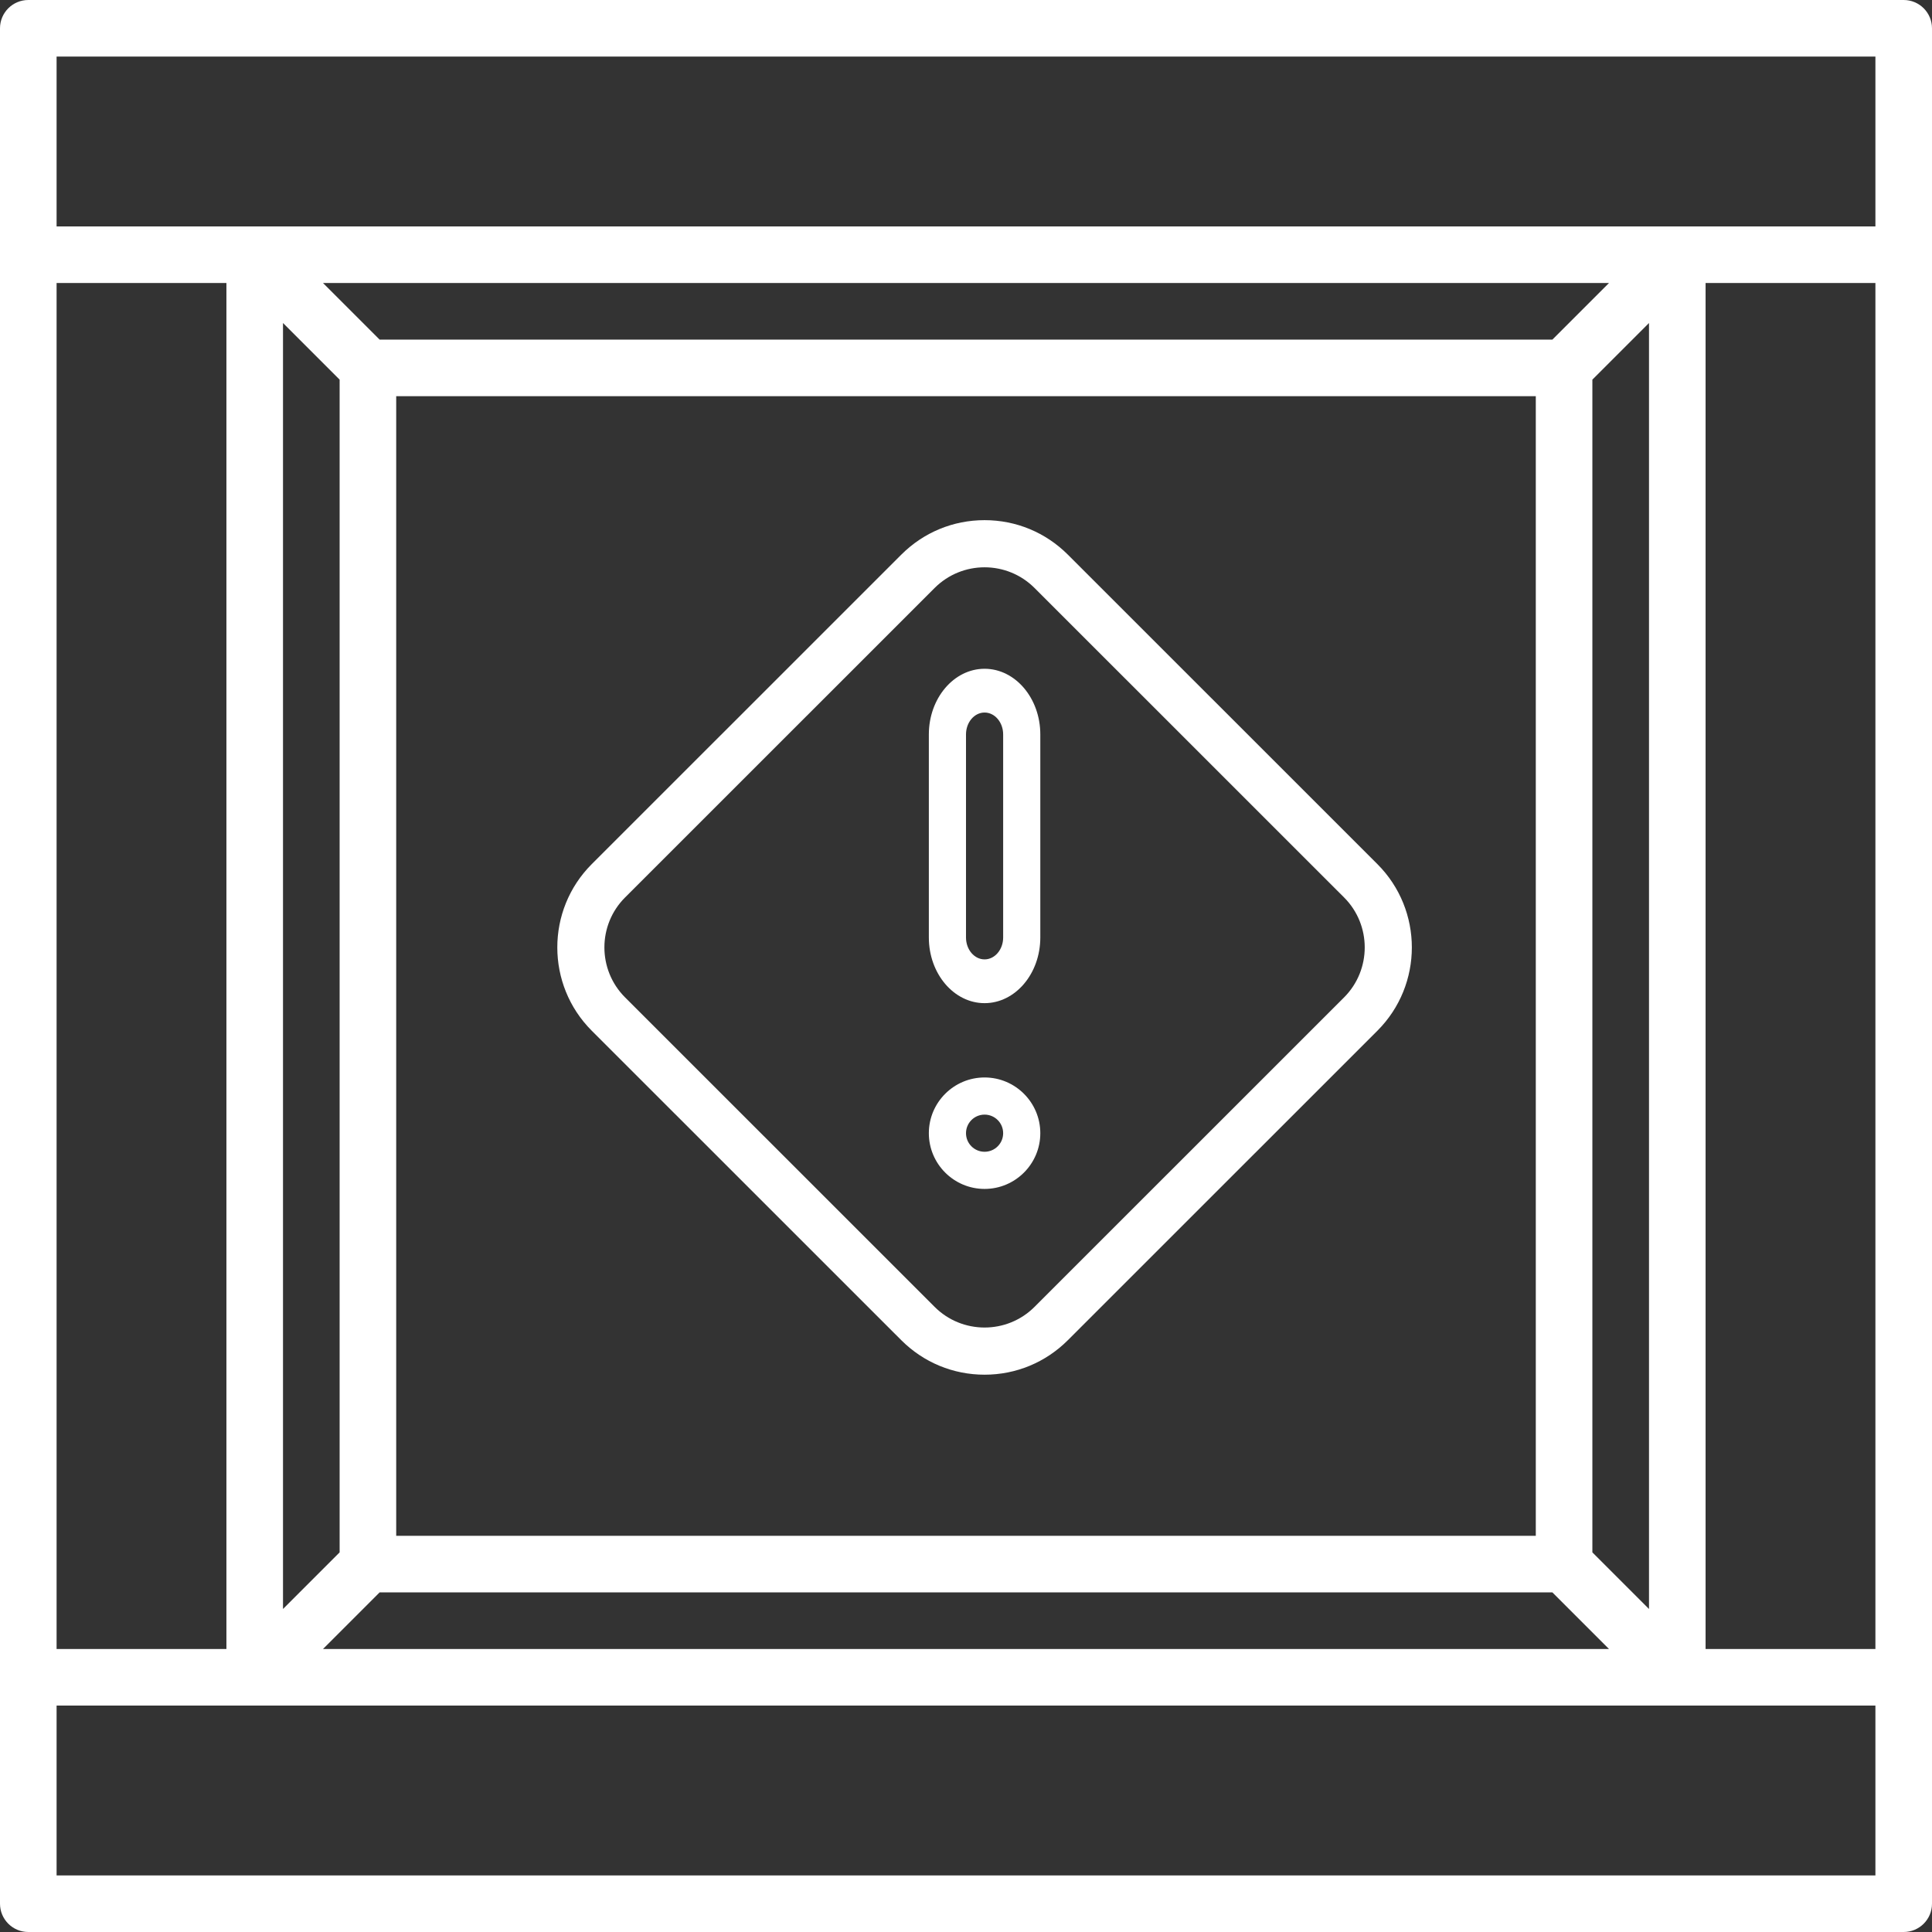 <svg width="52" height="52" viewBox="0 0 52 52" fill="none" xmlns="http://www.w3.org/2000/svg">
<rect x="0" y="0" width="52" height="52" fill="#333333" stroke="none"/>
<g clip-path="url(#clip0_3339_29368)">
<path d="M51.238 0H0.762C0.341 0 0 0.341 0 0.762V51.238C0 51.659 0.341 52 0.762 52H51.238C51.659 52 52 51.659 52 51.238V0.762C52 0.341 51.659 0 51.238 0ZM50.477 1.523V6.094H1.523V1.523H50.477ZM42.859 10.218L44.383 8.694V43.306L42.859 41.782V10.218ZM41.782 9.141H10.218L8.694 7.617H43.306L41.782 9.141ZM41.336 10.664V41.336H10.664V10.664H41.336ZM6.855 25.238C7.276 25.238 7.617 24.897 7.617 24.477V8.694L9.141 10.218V41.782L7.617 43.306V24C7.617 23.579 7.276 23.238 6.855 23.238C6.435 23.238 6.094 23.579 6.094 24V44.383H1.523V7.617H6.094V24.477C6.094 24.897 6.435 25.238 6.855 25.238ZM10.218 42.859H41.782L43.306 44.383H8.694L10.218 42.859ZM45.906 7.617H50.477V44.383H45.906V7.617ZM1.523 50.477V45.906H50.477V50.477H1.523Z" fill="white"/>
<path d="M26.5 27C27.327 27 28 26.207 28 25.233V19.767C28 18.793 27.327 18 26.5 18C25.673 18 25 18.793 25 19.767V25.233C25 26.207 25.673 27 26.5 27ZM26 19.767C26 19.442 26.224 19.178 26.5 19.178C26.776 19.178 27 19.442 27 19.767V25.233C27 25.558 26.776 25.822 26.5 25.822C26.224 25.822 26 25.558 26 25.233V19.767Z" fill="white"/>
<path d="M26.5 32C27.327 32 28 31.327 28 30.5C28 29.673 27.327 29 26.5 29C25.673 29 25 29.673 25 30.5C25 31.327 25.673 32 26.5 32ZM26.5 30C26.776 30 27 30.224 27 30.5C27 30.776 26.776 31 26.5 31C26.224 31 26 30.776 26 30.5C26 30.224 26.224 30 26.5 30Z" fill="white"/>
<path d="M24.258 36.071C24.857 36.67 25.653 37 26.5 37C27.347 37 28.143 36.67 28.742 36.071L37.073 27.742C38.309 26.506 38.309 24.494 37.073 23.258L28.742 14.929C28.143 14.33 27.347 14 26.5 14C25.653 14 24.857 14.33 24.258 14.929L15.927 23.258C14.691 24.494 14.691 26.506 15.927 27.742L24.258 36.071ZM16.824 24.155L25.155 15.826C25.526 15.455 26.013 15.269 26.5 15.269C26.987 15.269 27.474 15.455 27.845 15.826L36.176 24.155C36.917 24.896 36.917 26.103 36.176 26.845L27.845 35.174C27.104 35.916 25.896 35.916 25.155 35.174L16.824 26.845C16.082 26.103 16.082 24.896 16.824 24.155Z" fill="white"/>
</g>
<defs>
<clipPath id="clip0_3339_29368">
<rect width="52" height="52" fill="white"/>
</clipPath>
</defs>
</svg>

